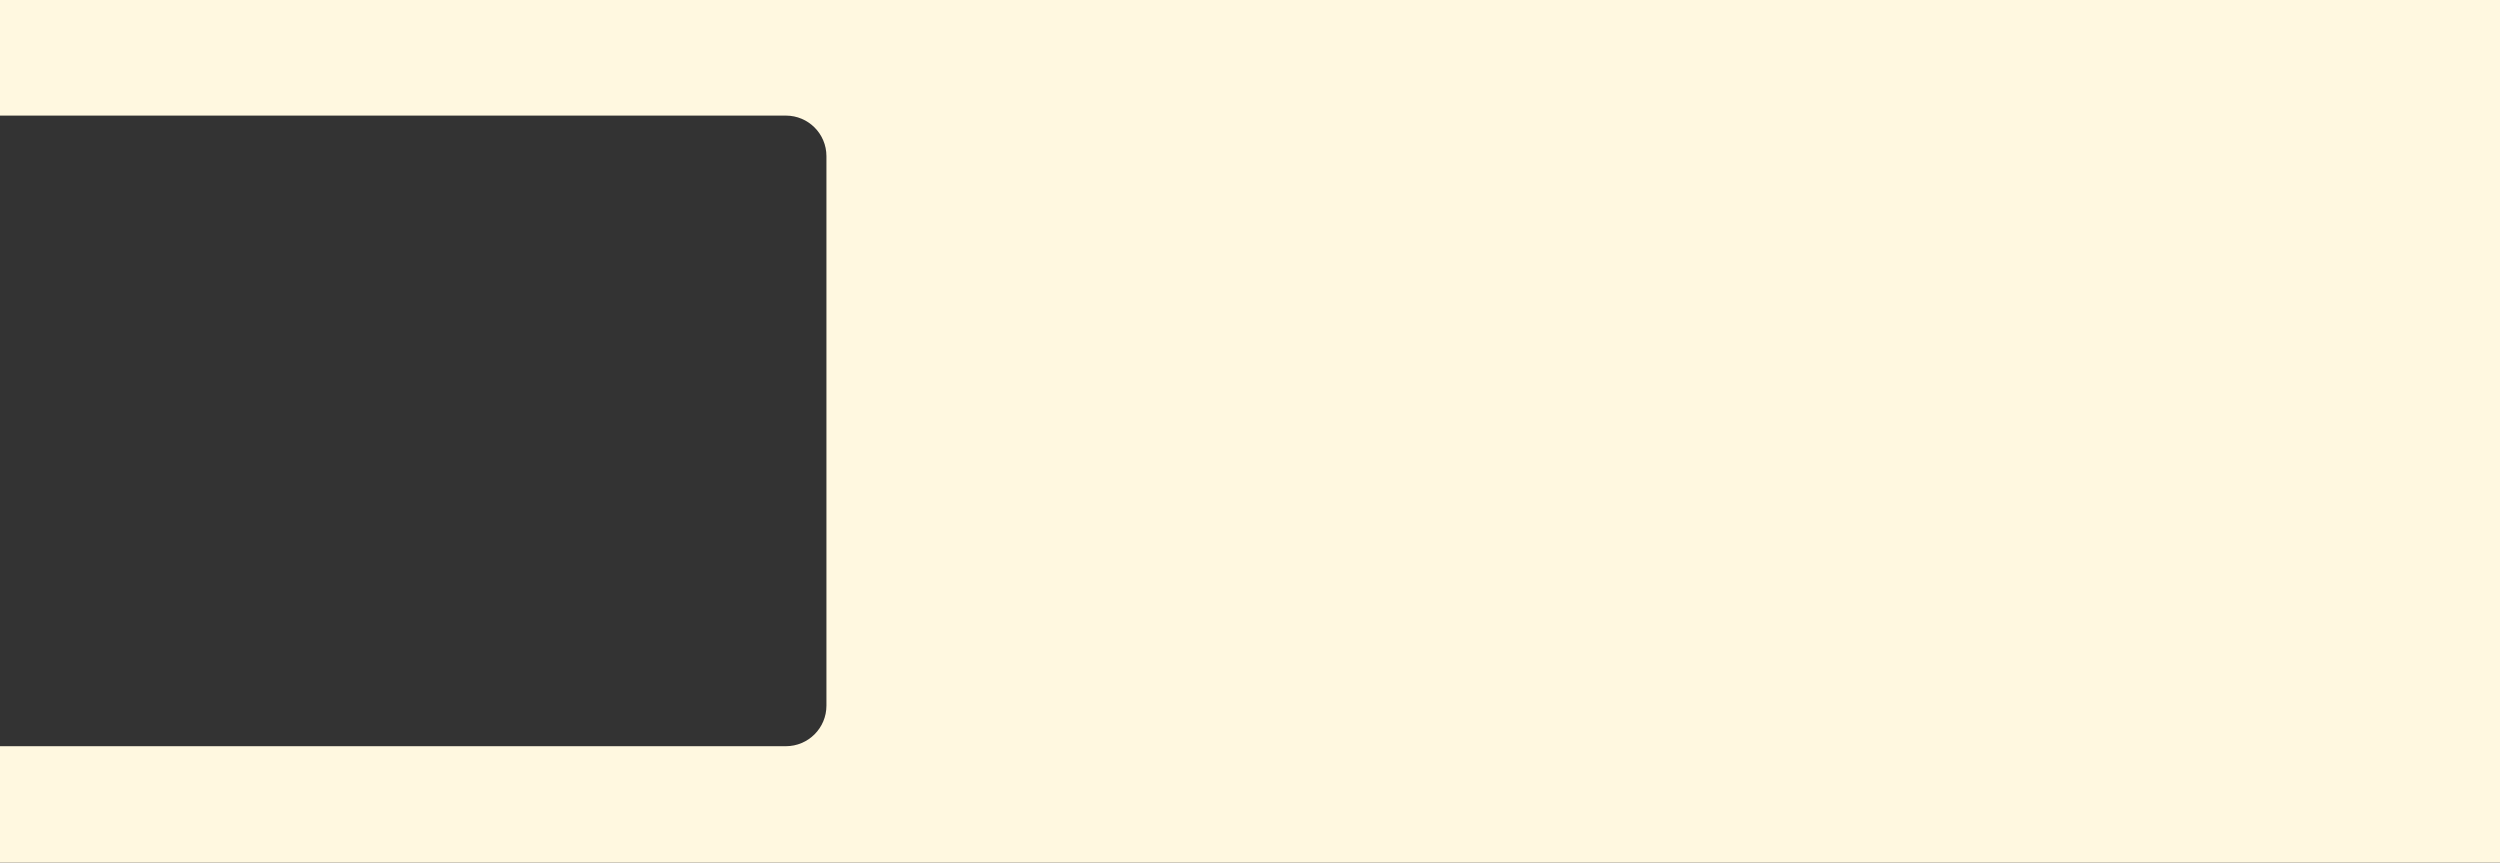 <?xml version="1.0" encoding="UTF-8"?> <svg xmlns="http://www.w3.org/2000/svg" width="2898" height="1000" viewBox="0 0 2898 1000" fill="none"><rect x="0" y="0" width="2898" height="1000" fill="#333333" stroke="none"/> <path fill-rule="evenodd" clip-rule="evenodd" d="M2898 0H0V134H911C936.957 134 958 155.043 958 181V818C958 843.957 936.957 865 911 865H0V1000H2898V0Z" fill="#FFF8E0"></path> </svg> 